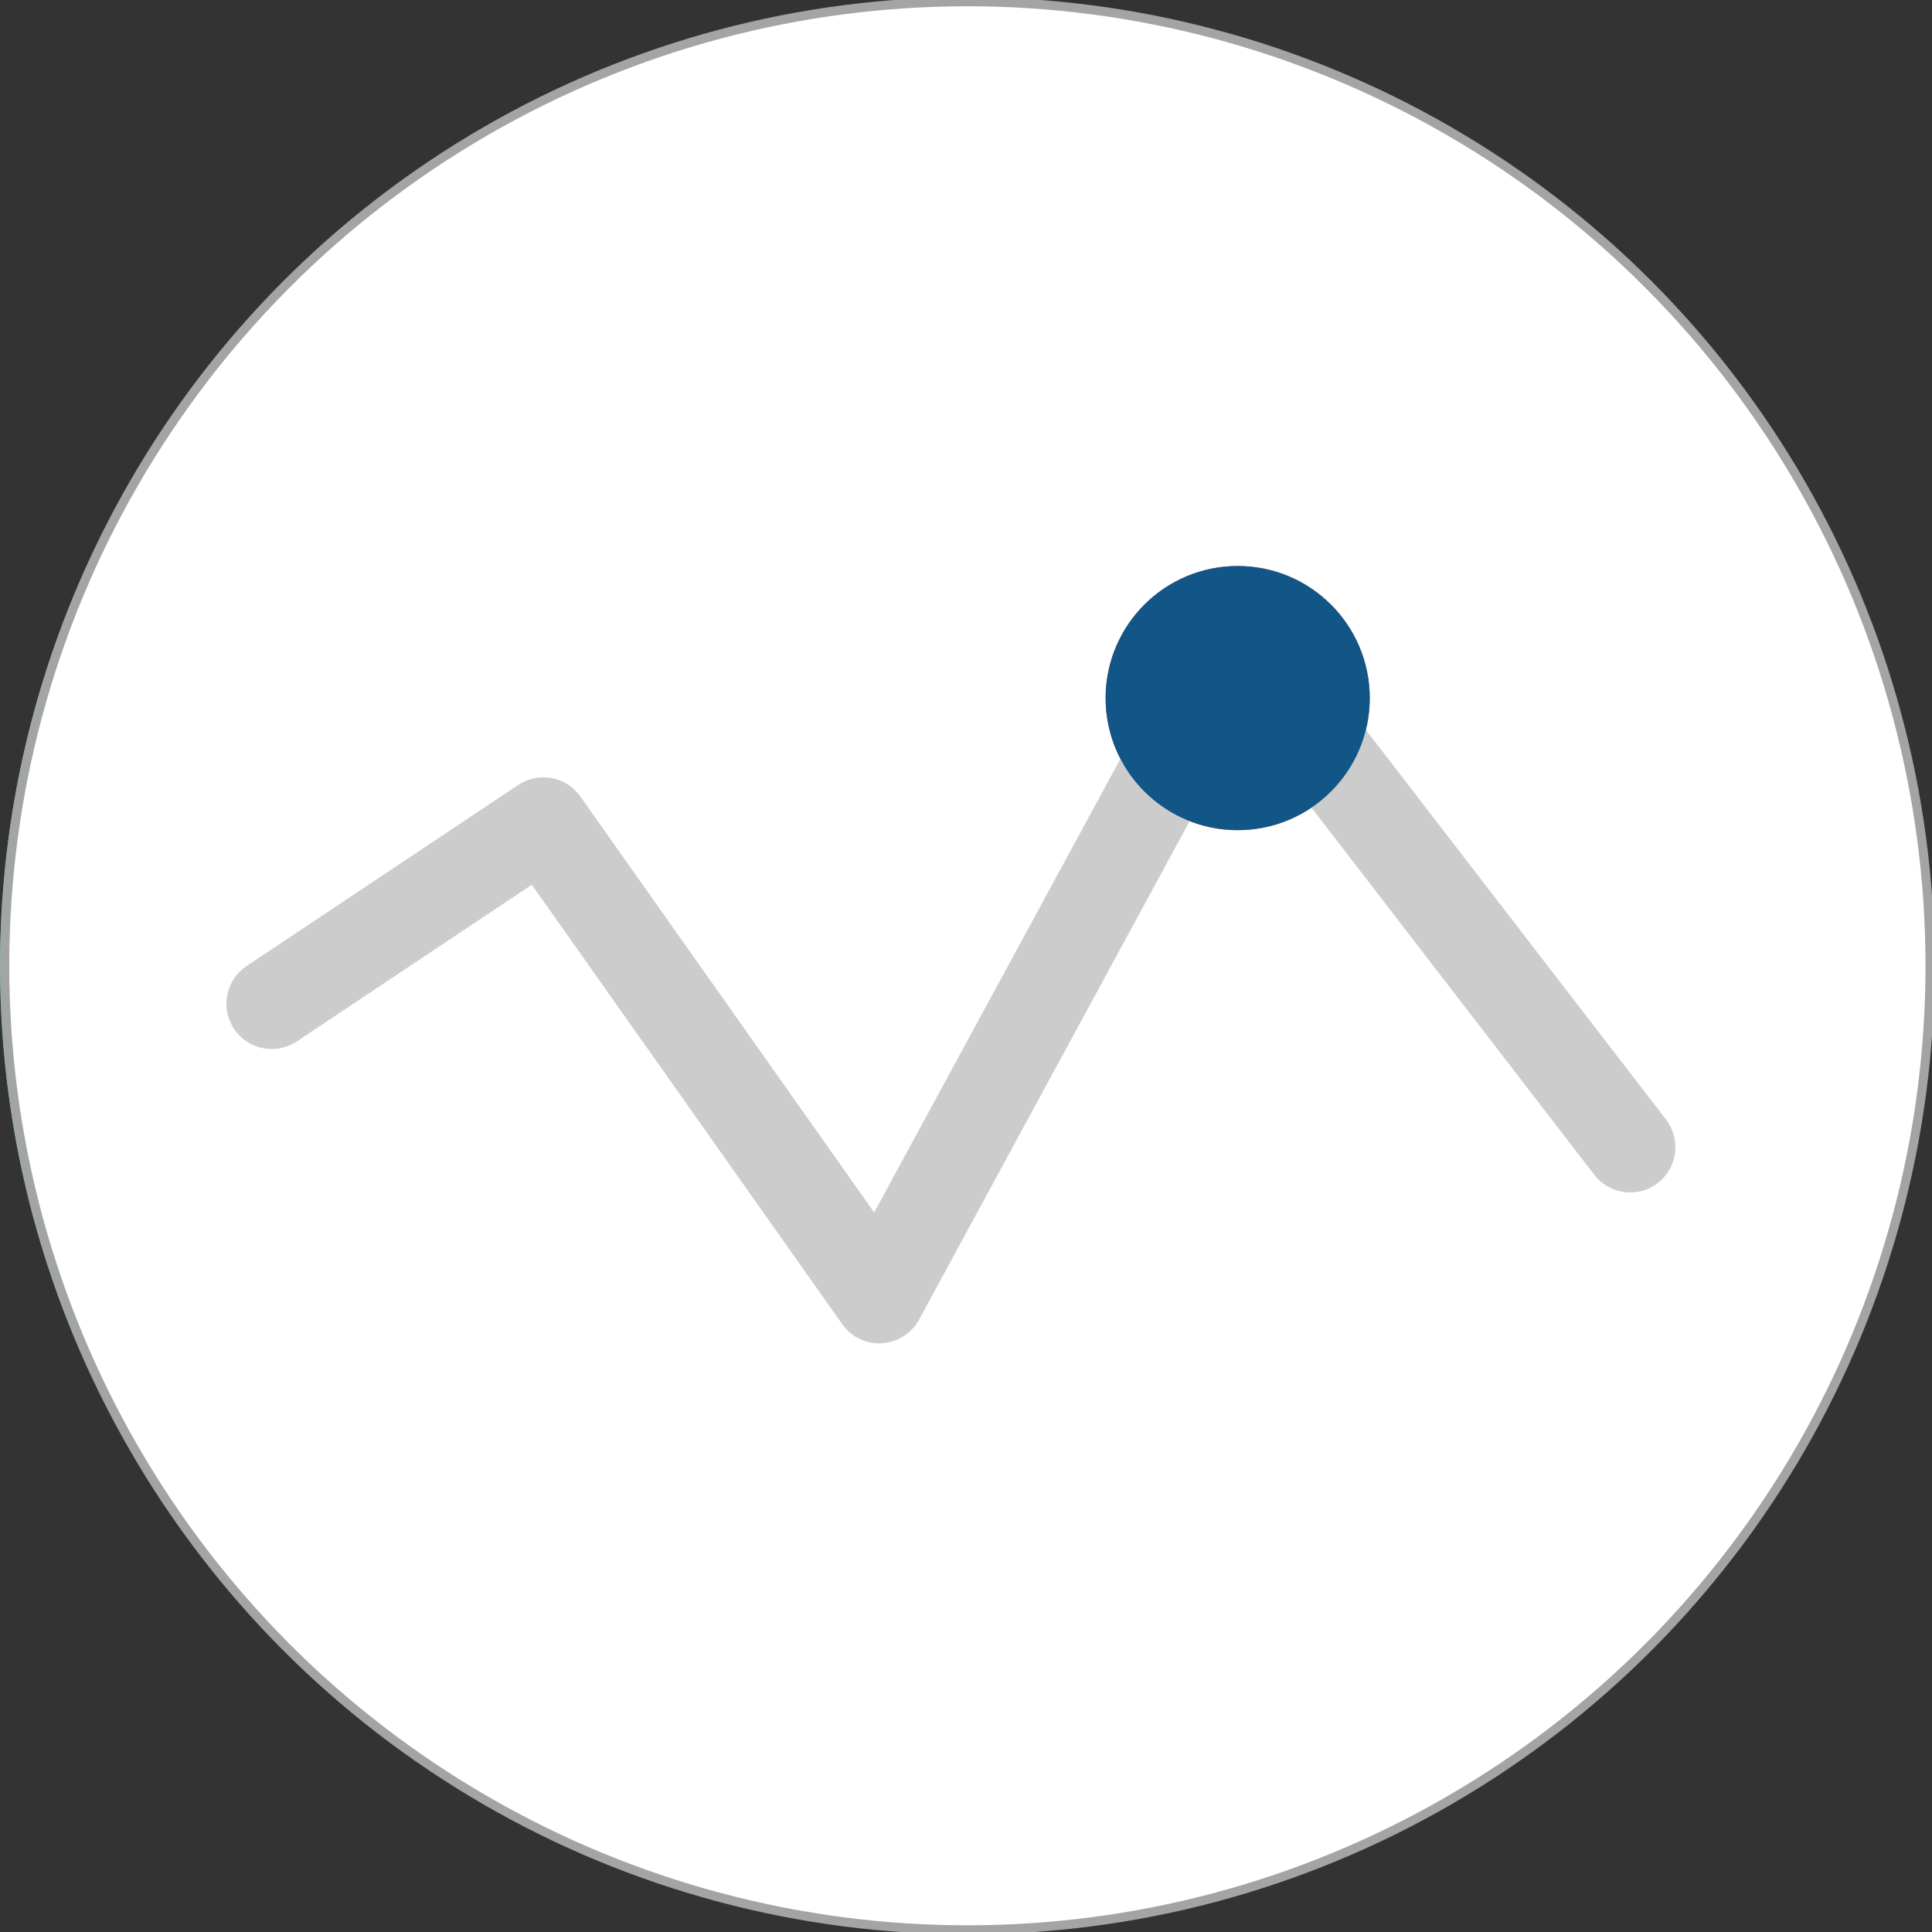 <svg width="64" height="64" xmlns="http://www.w3.org/2000/svg">

 <rect width="100%" height="100%" fill="#333333" stroke="none"/>

 <g>
  <title>background</title>
  <rect fill="none" id="canvas_background" height="402" width="582" y="-1" x="-1"/>
 </g>
 <g>
  <title>Layer 1</title>
  <circle id="svg_2" r="32" fill="#76C2AF" cy="32" cx="32"/>
  <ellipse stroke="#a2a5a4" ry="31.935" rx="31.889" id="svg_16" cy="31.993" cx="32.046" stroke-width="0.3" fill="#ffffff"/>
  <path id="svg_4" fill="#FFFFFF" d="m29.125,44.5c-0.485,0 -0.943,-0.235 -1.225,-0.635l-10.283,-14.557l-7.785,5.19c-0.69,0.46 -1.621,0.273 -2.08,-0.416c-0.459,-0.689 -0.273,-1.62 0.416,-2.08l9,-6c0.675,-0.45 1.588,-0.281 2.057,0.383l9.733,13.779l10.724,-19.755c0.242,-0.445 0.693,-0.739 1.199,-0.779c0.506,-0.038 0.998,0.177 1.308,0.58l13,16.875c0.505,0.656 0.383,1.598 -0.273,2.104c-0.656,0.505 -1.597,0.384 -2.104,-0.273l-11.593,-15.05l-10.775,19.85c-0.248,0.455 -0.712,0.751 -1.23,0.781c-0.03,0.002 -0.06,0.003 -0.089,0.003z"/>
  <circle id="svg_6" r="4.375" fill="#C75C5C" cy="23.125" cx="41"/>
  <path id="svg_11" fill="#cccccc" d="m29.125,44.5c-0.485,0 -0.943,-0.235 -1.225,-0.635l-10.283,-14.557l-7.785,5.19c-0.69,0.46 -1.621,0.273 -2.08,-0.416c-0.459,-0.689 -0.273,-1.62 0.416,-2.08l9,-6c0.675,-0.45 1.588,-0.281 2.057,0.383l9.733,13.779l10.724,-19.755c0.242,-0.445 0.693,-0.739 1.199,-0.779c0.506,-0.038 0.998,0.177 1.308,0.58l13,16.875c0.505,0.656 0.383,1.598 -0.273,2.104c-0.656,0.505 -1.597,0.384 -2.104,-0.273l-11.593,-15.05l-10.775,19.85c-0.248,0.455 -0.712,0.751 -1.23,0.781c-0.03,0.002 -0.06,0.003 -0.089,0.003z"/>
  <circle id="svg_15" r="4.375" fill="#125687" cy="23.125" cx="41"/>
 </g>
</svg>